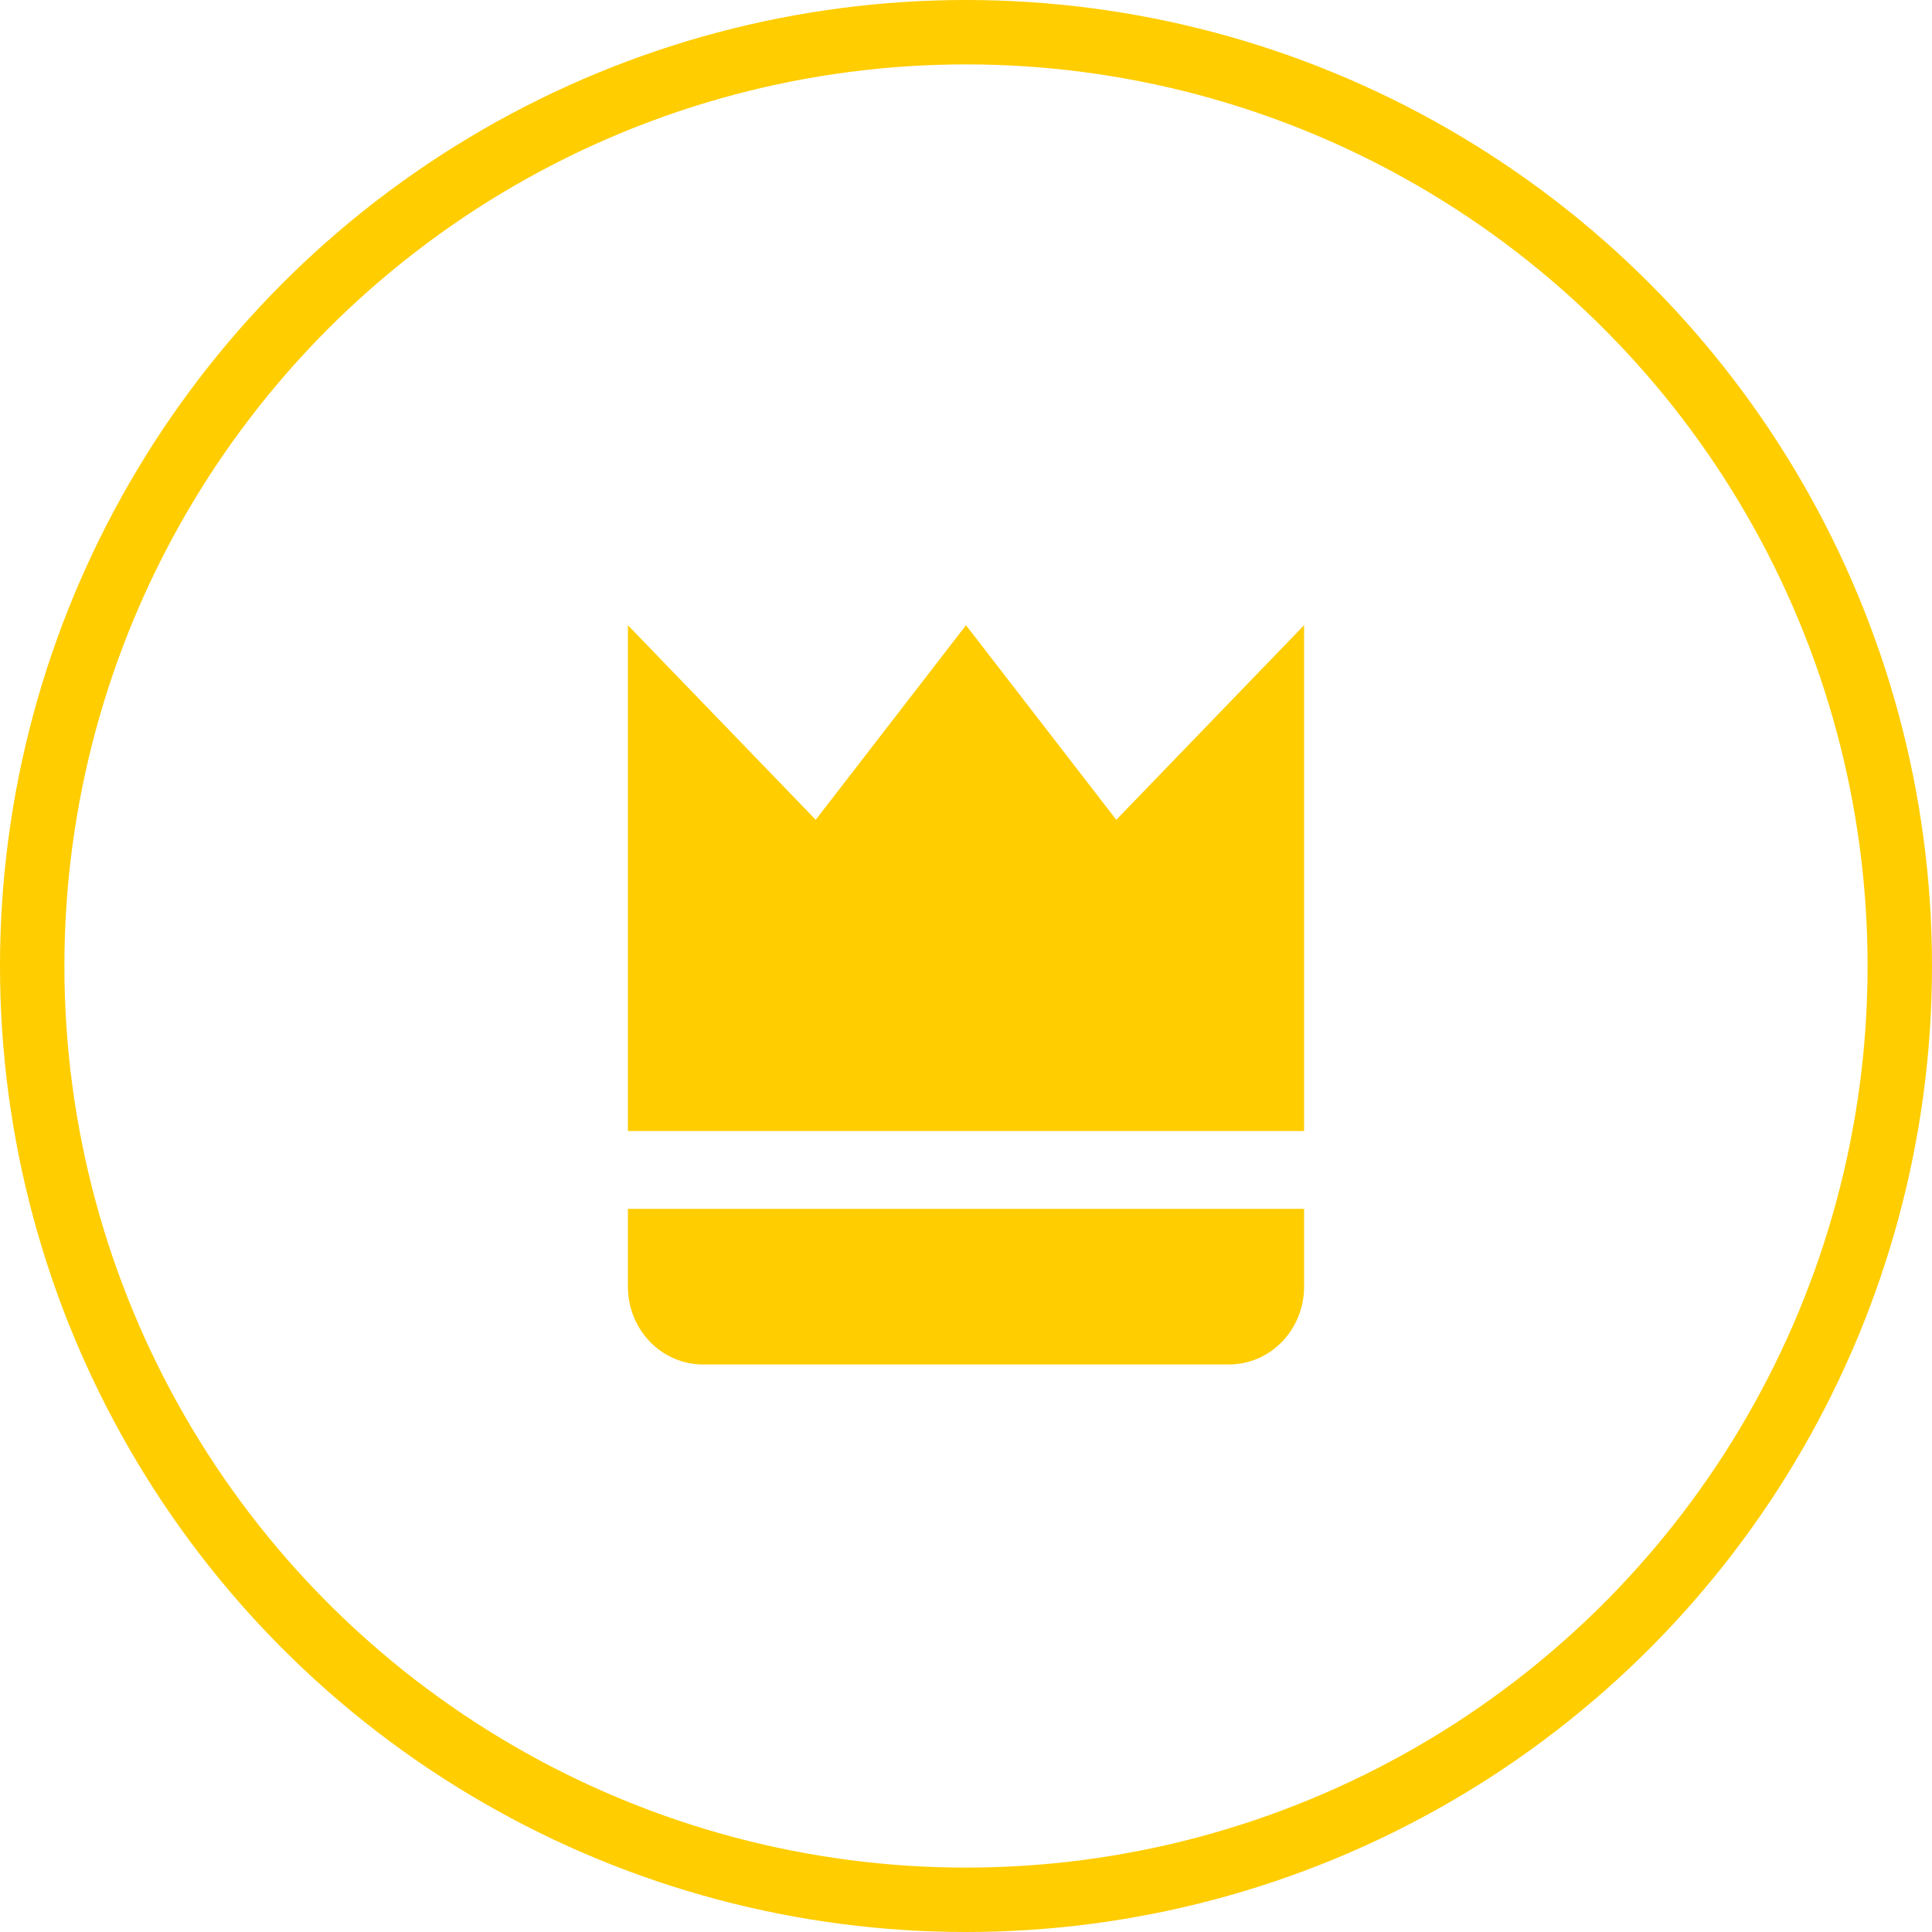 <?xml version="1.0" encoding="UTF-8"?> <svg xmlns="http://www.w3.org/2000/svg" width="60" height="60" viewBox="0 0 60 60" fill="none"> <path d="M40.5 19.417L34.667 25.459L30 19.417L25.333 25.459L19.5 19.417V35.125H40.5V19.417ZM21.833 42.375H38.167C38.785 42.375 39.379 42.121 39.817 41.667C40.254 41.214 40.5 40.6 40.5 39.959V37.542H19.5V39.959C19.5 40.6 19.746 41.214 20.183 41.667C20.621 42.121 21.215 42.375 21.833 42.375Z" fill="#FFCD00"></path> <g filter="url(#filter0_i_325_590)"> <circle cx="30" cy="30" r="29" stroke="#FFCD00" stroke-width="2"></circle> </g> <defs> <filter id="filter0_i_325_590" x="0" y="0" width="60" height="60" filterUnits="userSpaceOnUse" color-interpolation-filters="sRGB"> <feFlood flood-opacity="0" result="BackgroundImageFix"></feFlood> <feBlend mode="normal" in="SourceGraphic" in2="BackgroundImageFix" result="shape"></feBlend> <feColorMatrix in="SourceAlpha" type="matrix" values="0 0 0 0 0 0 0 0 0 0 0 0 0 0 0 0 0 0 127 0" result="hardAlpha"></feColorMatrix> <feOffset></feOffset> <feGaussianBlur stdDeviation="4.231"></feGaussianBlur> <feComposite in2="hardAlpha" operator="arithmetic" k2="-1" k3="1"></feComposite> <feColorMatrix type="matrix" values="0 0 0 0 1 0 0 0 0 1 0 0 0 0 1 0 0 0 0.25 0"></feColorMatrix> <feBlend mode="normal" in2="shape" result="effect1_innerShadow_325_590"></feBlend> </filter> </defs> </svg> 